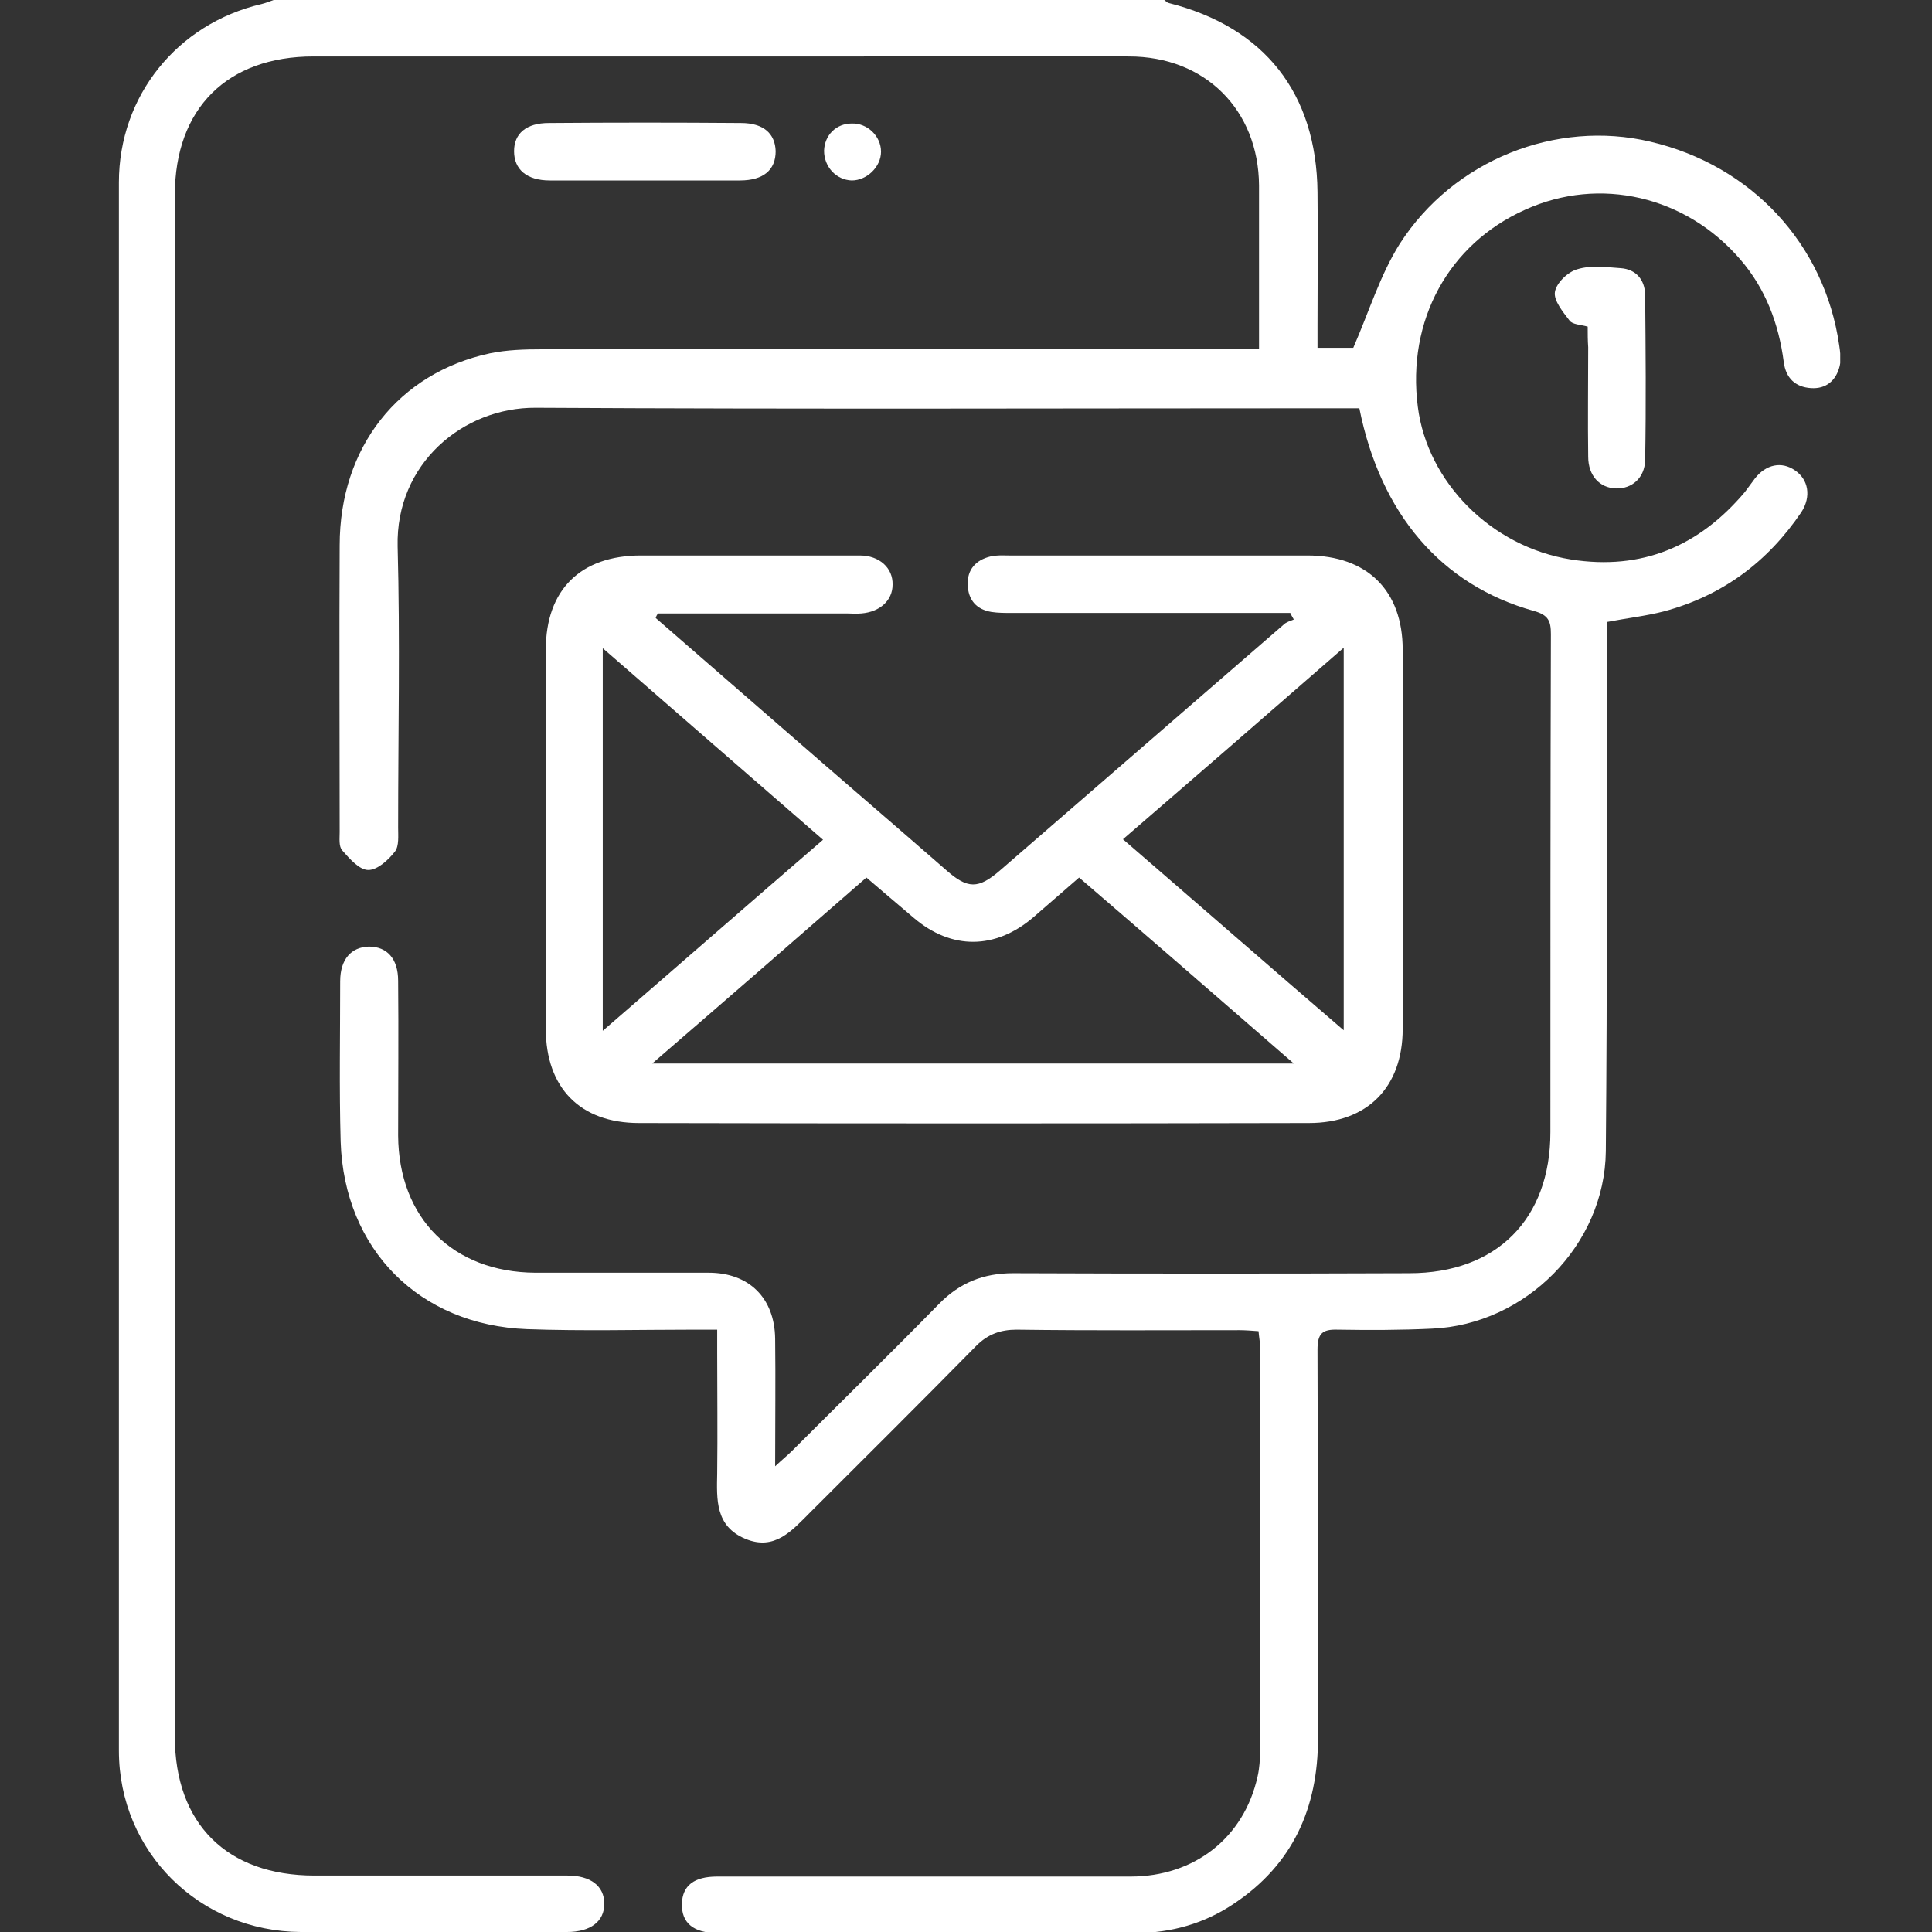 <svg width="65" height="65" viewBox="0 0 65 65" fill="none" xmlns="http://www.w3.org/2000/svg">
<rect x="0" y="0" width="65" height="65" fill="#333333" stroke="none"/>
<g clip-path="url(#clip0_458_482)">
<path d="M39.171 0C39.222 0.034 39.256 0.085 39.324 0.102C42.545 0.916 44.292 3.137 44.326 6.461C44.343 7.97 44.326 9.463 44.326 10.972C44.326 11.209 44.326 11.43 44.326 11.701C44.818 11.701 45.259 11.701 45.53 11.701C46.056 10.497 46.429 9.259 47.09 8.208C48.905 5.376 52.364 4.019 55.518 4.765C58.927 5.562 61.386 8.208 61.878 11.616C61.912 11.837 61.946 12.091 61.895 12.312C61.776 12.803 61.437 13.092 60.928 13.058C60.402 13.024 60.08 12.719 60.012 12.176C59.843 10.887 59.402 9.717 58.554 8.733C56.722 6.597 53.823 5.918 51.313 7.055C48.735 8.208 47.328 10.785 47.701 13.685C48.023 16.229 50.177 18.399 52.856 18.823C55.23 19.197 57.163 18.383 58.706 16.551C58.825 16.398 58.927 16.246 59.046 16.093C59.419 15.618 59.944 15.517 60.385 15.822C60.843 16.127 60.945 16.704 60.606 17.229C59.47 18.908 57.943 20.044 55.976 20.57C55.383 20.723 54.772 20.791 54.06 20.926C54.06 21.113 54.06 21.35 54.06 21.587C54.06 27.302 54.077 33.017 54.026 38.732C53.992 41.886 51.33 44.566 48.176 44.701C47.124 44.752 46.056 44.752 45.004 44.735C44.479 44.718 44.326 44.871 44.326 45.413C44.343 49.772 44.326 54.13 44.343 58.488C44.343 60.828 43.495 62.728 41.511 64.05C40.528 64.712 39.408 65.034 38.221 65.034C33.524 65.034 28.826 65.034 24.129 65.034C23.332 65.034 22.925 64.695 22.942 64.05C22.959 63.44 23.349 63.135 24.129 63.135C28.759 63.135 33.405 63.135 38.035 63.135C40.188 63.135 41.85 61.829 42.308 59.777C42.376 59.489 42.393 59.183 42.393 58.895C42.393 54.367 42.393 49.84 42.393 45.312C42.393 45.142 42.359 44.99 42.342 44.786C42.105 44.769 41.901 44.752 41.698 44.752C39.205 44.752 36.695 44.769 34.202 44.735C33.66 44.735 33.236 44.888 32.846 45.278C30.997 47.16 29.115 49.026 27.249 50.891C26.639 51.501 26.062 52.18 25.079 51.773C24.061 51.349 24.112 50.45 24.129 49.568C24.146 48.212 24.129 46.855 24.129 45.498C24.129 45.278 24.129 45.04 24.129 44.735C23.824 44.735 23.603 44.735 23.383 44.735C21.501 44.735 19.618 44.786 17.736 44.718C14.107 44.583 11.58 42.039 11.461 38.41C11.411 36.612 11.445 34.815 11.445 33.017C11.445 32.271 11.818 31.864 12.411 31.847C13.022 31.847 13.395 32.254 13.395 33C13.412 34.73 13.395 36.477 13.395 38.206C13.412 40.987 15.243 42.802 18.007 42.819C19.957 42.819 21.908 42.819 23.841 42.819C25.198 42.819 26.062 43.667 26.079 45.04C26.096 46.414 26.079 47.788 26.079 49.331C26.334 49.093 26.503 48.958 26.656 48.805C28.301 47.16 29.963 45.532 31.591 43.87C32.286 43.158 33.083 42.836 34.084 42.836C38.526 42.853 42.969 42.853 47.413 42.836C50.346 42.836 52.161 41.021 52.161 38.088C52.161 32.508 52.161 26.912 52.178 21.333C52.178 20.892 52.093 20.689 51.601 20.553C48.498 19.688 46.446 17.297 45.734 13.736C45.53 13.736 45.293 13.736 45.072 13.736C36.051 13.736 27.046 13.77 18.024 13.719C15.582 13.702 13.31 15.601 13.378 18.383C13.463 21.537 13.395 24.691 13.395 27.845C13.395 28.116 13.429 28.456 13.293 28.642C13.072 28.93 12.7 29.27 12.394 29.27C12.089 29.27 11.767 28.896 11.512 28.608C11.394 28.473 11.428 28.201 11.428 27.998C11.428 24.776 11.411 21.571 11.428 18.349C11.428 15.042 13.412 12.549 16.481 11.888C17.058 11.769 17.651 11.752 18.245 11.752C25.994 11.752 33.744 11.752 41.477 11.752C41.748 11.752 42.02 11.752 42.359 11.752C42.359 10.87 42.359 10.056 42.359 9.225C42.359 8.225 42.359 7.241 42.359 6.241C42.342 3.697 40.544 1.899 37.984 1.899C34.982 1.882 31.981 1.899 28.962 1.899C22.823 1.899 16.685 1.899 10.546 1.899C7.646 1.899 5.882 3.646 5.882 6.563C5.882 23.843 5.882 41.14 5.882 58.42C5.882 61.354 7.629 63.101 10.58 63.101C13.412 63.101 16.244 63.101 19.093 63.101C19.873 63.101 20.331 63.457 20.331 64.05C20.331 64.644 19.873 65 19.076 65C16.091 65 13.106 65 10.122 65C6.713 64.983 4 62.304 4 58.895C4 41.31 4 23.724 4 6.139C4 3.222 5.967 0.797 8.799 0.136C8.935 0.102 9.07 0.051 9.206 0C19.194 0 29.183 0 39.171 0Z" fill="white"/>
<path d="M22.06 20.791C23.451 21.995 24.824 23.199 26.215 24.403C28.08 26.031 29.963 27.642 31.828 29.27C32.557 29.915 32.913 29.915 33.642 29.287C36.831 26.523 40.002 23.776 43.19 21.012C43.275 20.927 43.41 20.893 43.529 20.842C43.495 20.774 43.444 20.706 43.41 20.622C43.19 20.622 42.969 20.622 42.749 20.622C39.849 20.622 36.949 20.622 34.049 20.622C33.812 20.622 33.575 20.622 33.354 20.588C32.845 20.503 32.574 20.181 32.557 19.672C32.54 19.163 32.828 18.841 33.32 18.722C33.524 18.671 33.744 18.688 33.948 18.688C37.288 18.688 40.629 18.688 43.987 18.688C46.005 18.688 47.192 19.875 47.192 21.859C47.192 26.116 47.192 30.372 47.192 34.612C47.192 36.579 46.005 37.783 44.038 37.783C36.525 37.8 29.013 37.8 21.5 37.783C19.516 37.783 18.363 36.596 18.363 34.612C18.363 30.355 18.363 26.099 18.363 21.859C18.363 19.841 19.533 18.688 21.568 18.688C24.027 18.688 26.486 18.688 28.928 18.688C29.59 18.688 30.047 19.112 30.03 19.672C30.03 20.198 29.606 20.588 28.979 20.638C28.809 20.655 28.64 20.638 28.47 20.638C26.588 20.638 24.706 20.638 22.823 20.638C22.603 20.638 22.365 20.638 22.145 20.638C22.094 20.689 22.077 20.74 22.06 20.791ZM21.941 35.782C29.199 35.782 36.305 35.782 43.529 35.782C41.07 33.645 38.713 31.593 36.305 29.524C35.779 29.982 35.27 30.423 34.762 30.864C33.49 31.949 32.014 31.966 30.743 30.881C30.217 30.44 29.691 29.982 29.149 29.524C26.758 31.61 24.4 33.662 21.941 35.782ZM37.78 28.236C40.256 30.372 42.681 32.492 45.208 34.663C45.208 30.321 45.208 26.133 45.208 21.792C42.681 23.996 40.239 26.116 37.78 28.236ZM20.279 21.808C20.279 26.133 20.279 30.355 20.279 34.68C22.789 32.509 25.214 30.389 27.69 28.253C25.214 26.099 22.789 23.996 20.279 21.808Z" fill="white"/>
<path d="M21.67 6.071C20.619 6.071 19.567 6.071 18.499 6.071C17.719 6.071 17.295 5.698 17.295 5.087C17.295 4.494 17.702 4.138 18.465 4.138C20.619 4.121 22.772 4.121 24.926 4.138C25.689 4.138 26.079 4.494 26.096 5.087C26.096 5.715 25.689 6.071 24.892 6.071C23.824 6.071 22.738 6.071 21.67 6.071Z" fill="white"/>
<path d="M53.416 10.989C53.179 10.921 52.907 10.921 52.806 10.786C52.585 10.497 52.263 10.107 52.314 9.819C52.365 9.514 52.755 9.141 53.077 9.056C53.518 8.92 54.044 8.988 54.519 9.022C55.044 9.056 55.333 9.412 55.349 9.904C55.366 11.769 55.383 13.617 55.349 15.483C55.333 16.076 54.908 16.45 54.366 16.433C53.823 16.416 53.433 16.009 53.433 15.364C53.416 14.143 53.433 12.905 53.433 11.684C53.416 11.447 53.416 11.226 53.416 10.989Z" fill="white"/>
<path d="M29.641 5.104C29.641 5.613 29.166 6.071 28.657 6.071C28.132 6.054 27.725 5.613 27.725 5.071C27.742 4.545 28.132 4.155 28.657 4.155C29.183 4.138 29.641 4.579 29.641 5.104Z" fill="white"/>
</g>
<defs>
<clipPath id="clip0_458_482">
<rect width="57.912" height="65" fill="white" transform="translate(4)"/>
</clipPath>
</defs>
</svg>
